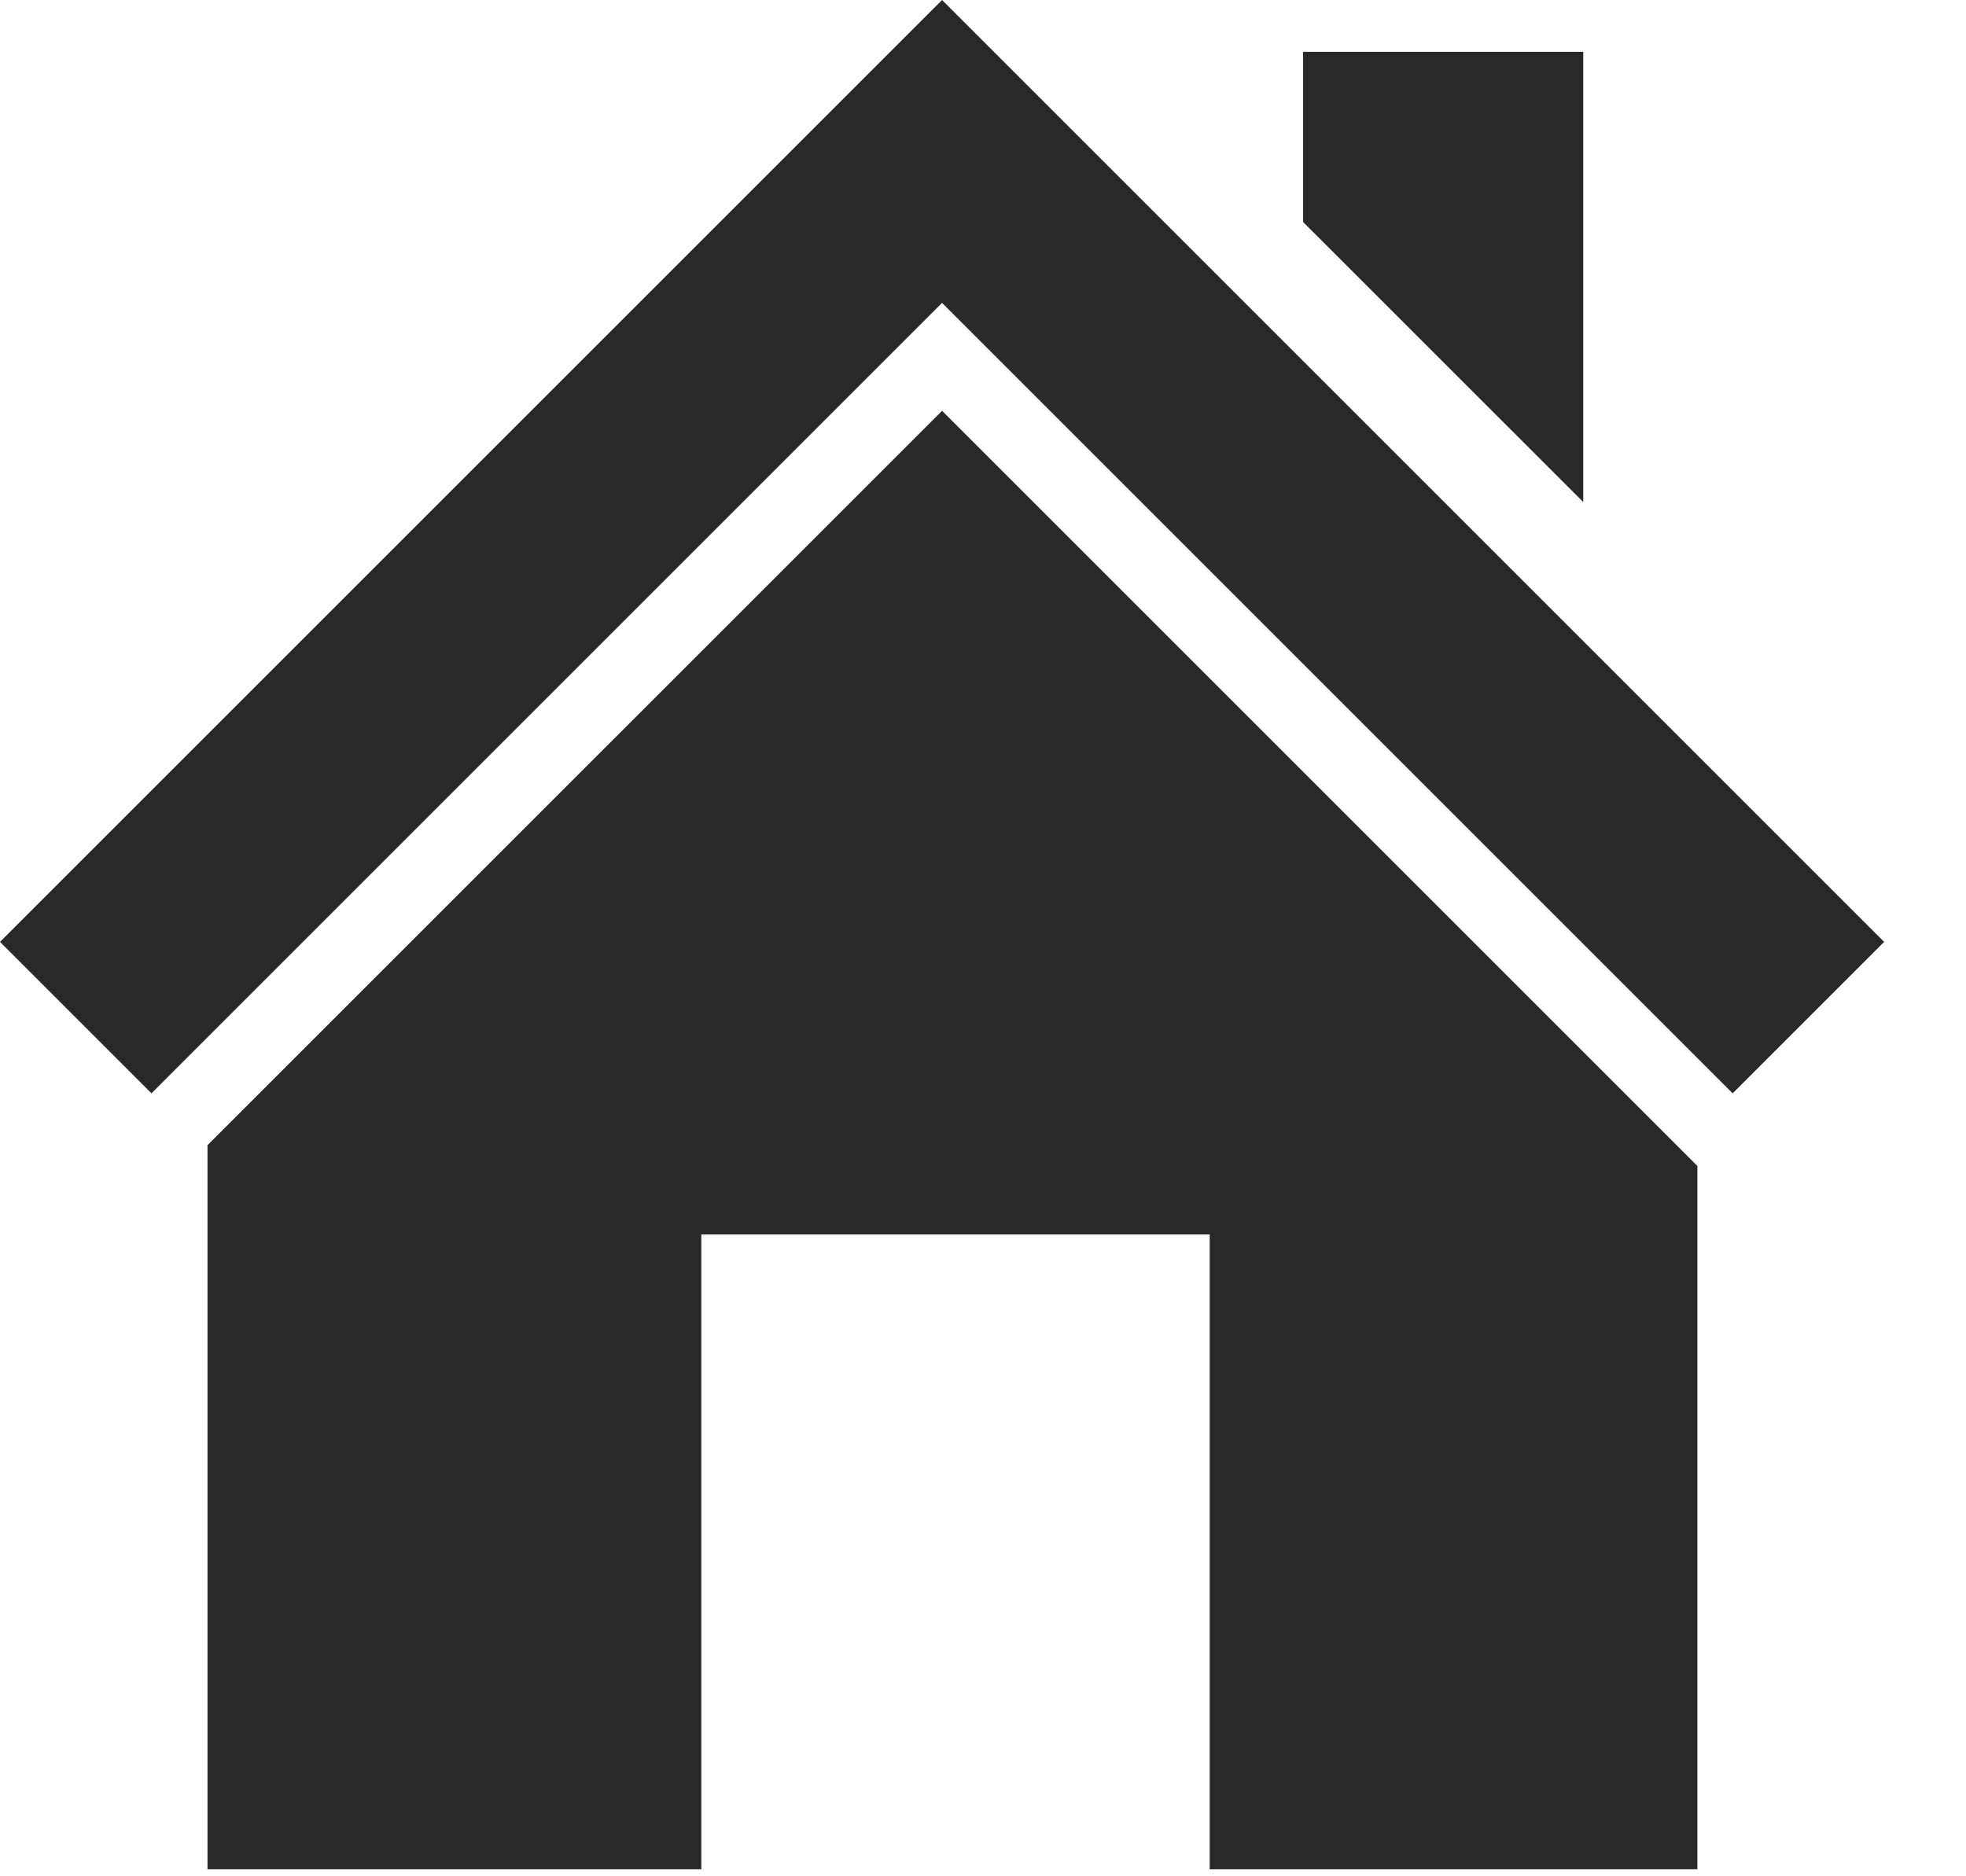 <svg width="22" height="21" viewBox="0 0 22 21" fill="none" xmlns="http://www.w3.org/2000/svg">
<path d="M2.322 12.817V20.921H7.848V13.816H13.537V20.921H18.994V13.05L10.542 4.598L2.322 12.817Z" fill="#292929"/>
<path d="M10.542 0L0 10.542L1.695 12.237L10.542 3.39L19.389 12.237L21.084 10.542L10.542 0Z" fill="#292929"/>
<path d="M17.717 0.58H14.582V2.485L17.717 5.619V0.58Z" fill="#292929"/>
</svg>
